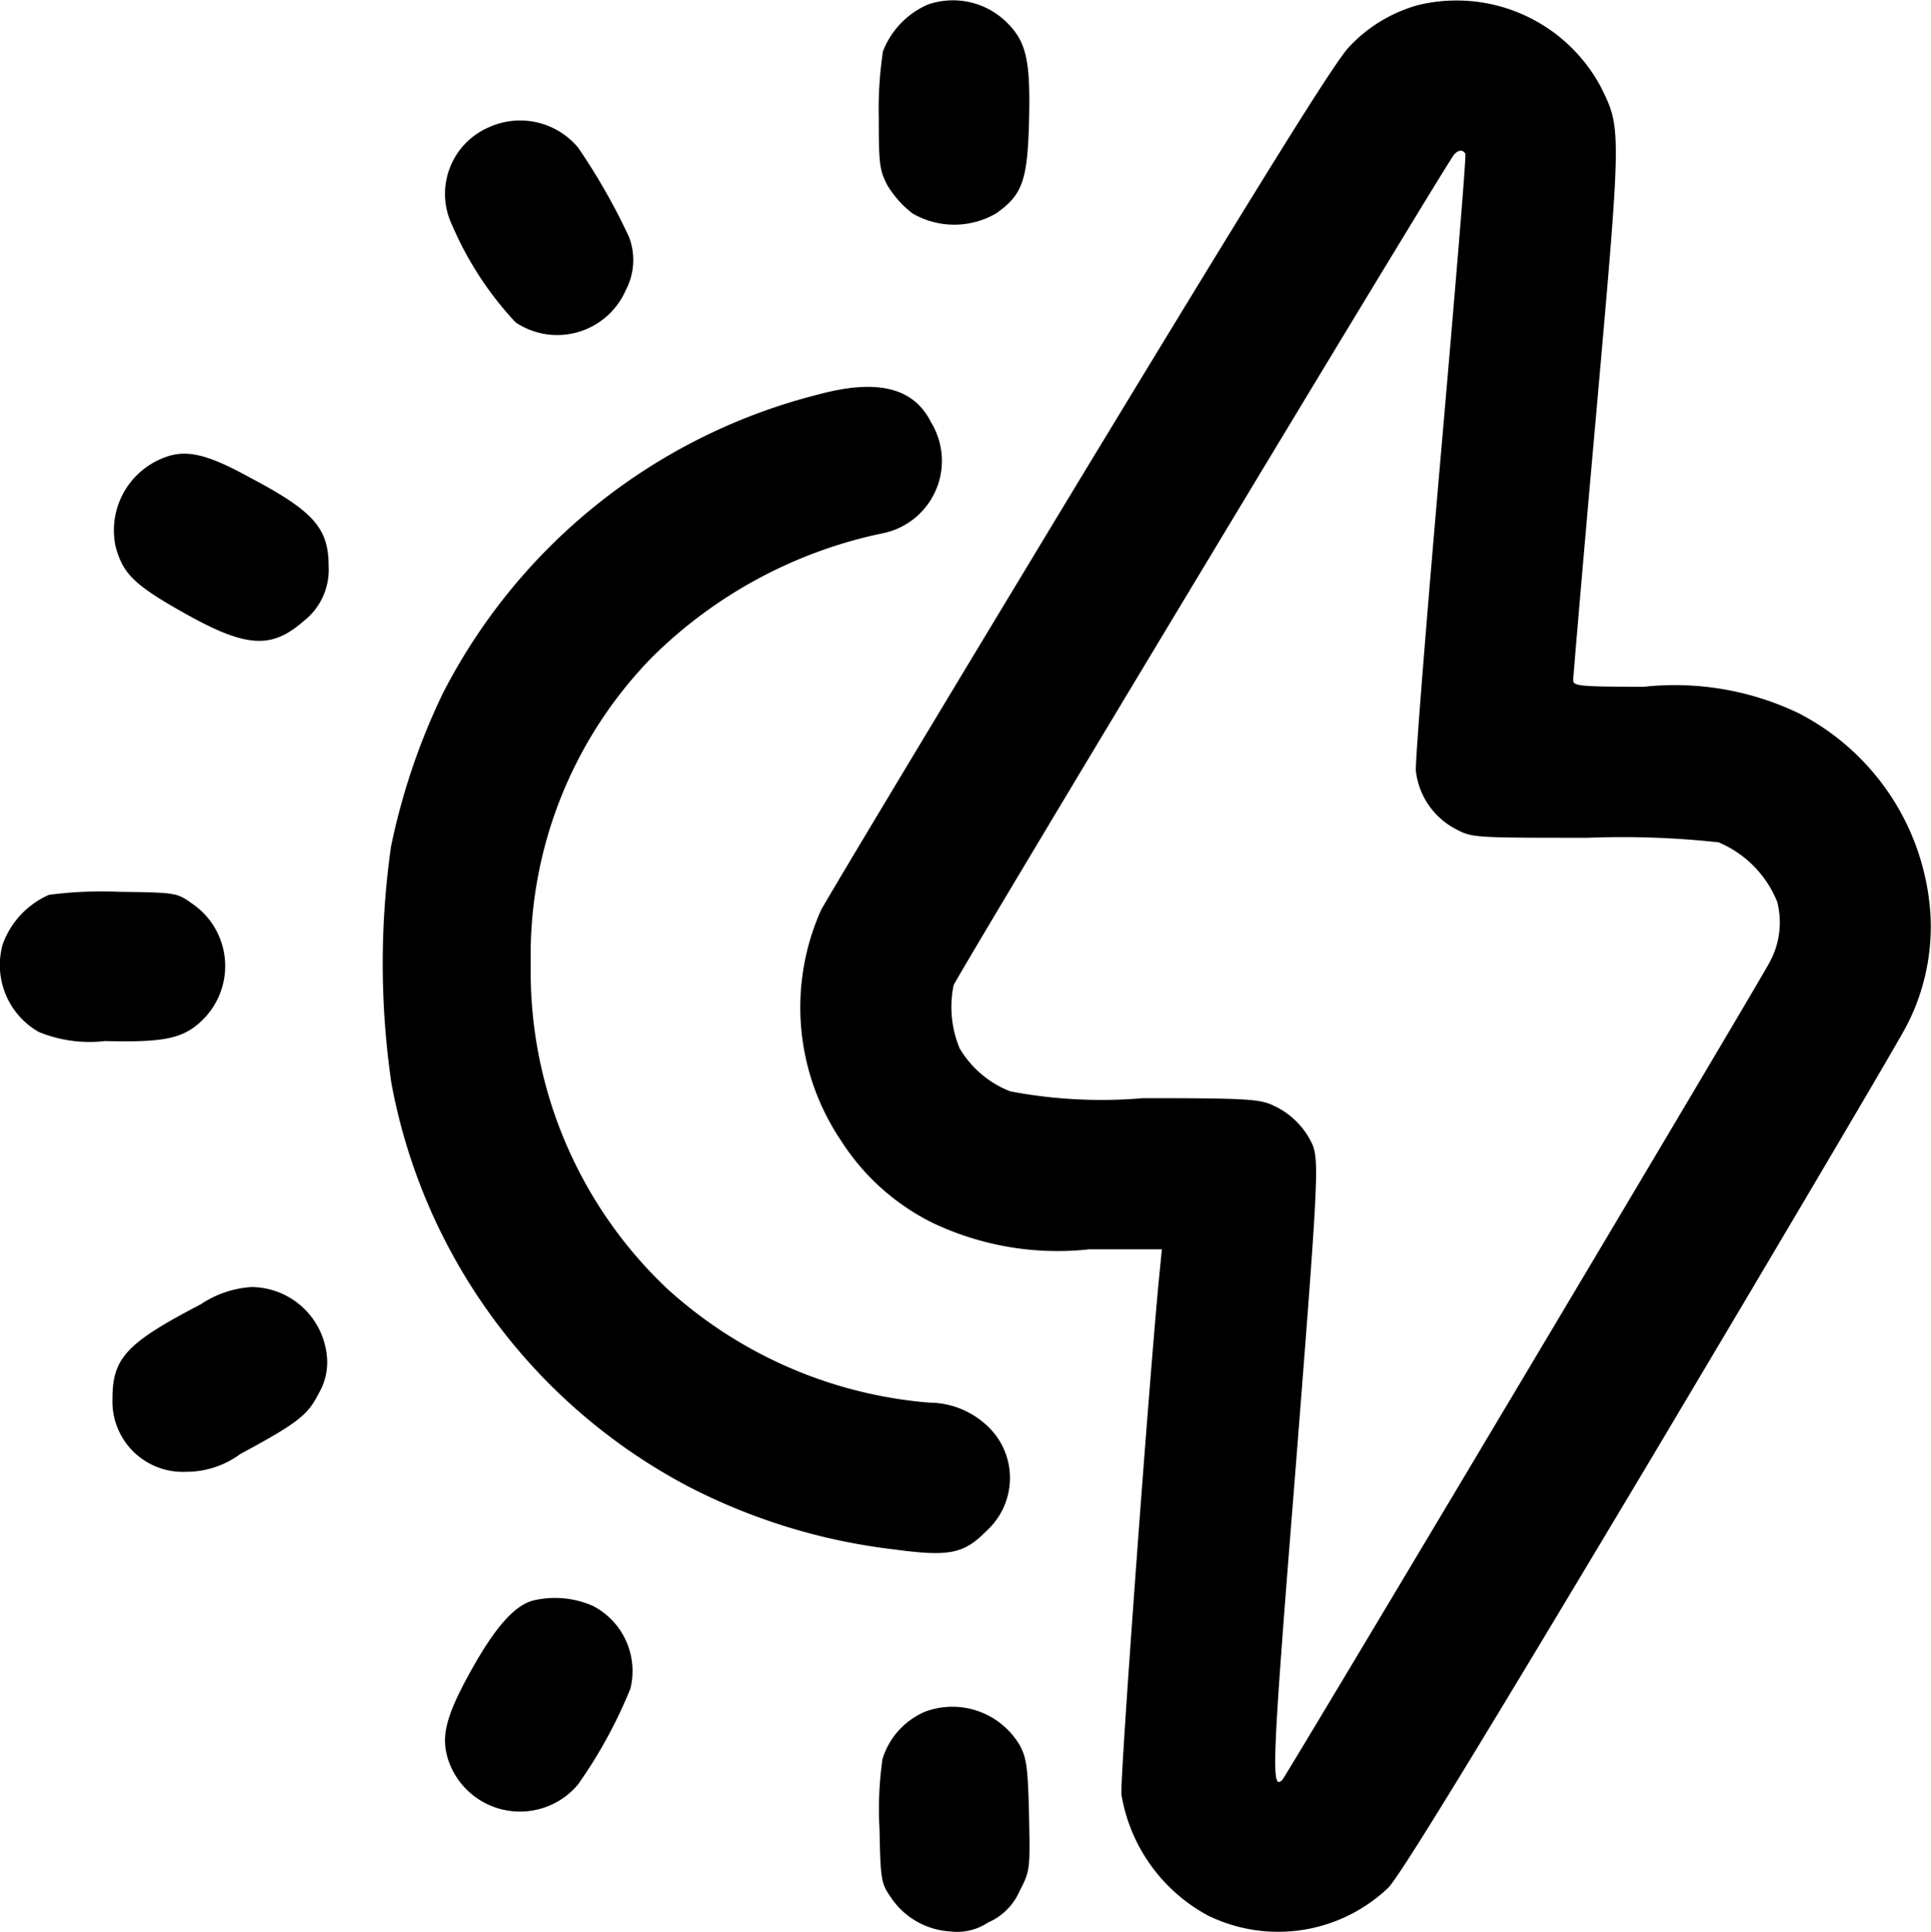 <?xml version="1.0" encoding="UTF-8"?>
<svg xmlns="http://www.w3.org/2000/svg" width="26.316" height="26.326" viewBox="0 0 26.316 26.326">
  <g transform="translate(-0.208 -0.093)">
    <path d="M233.669.249a1.146,1.146,0,0,0-.612.638,5.266,5.266,0,0,0-.057.9c0,.633.01.72.118.926a1.4,1.4,0,0,0,.34.381,1.134,1.134,0,0,0,1.142,0c.36-.252.427-.453.448-1.255.021-.828-.036-1.08-.3-1.343A1.044,1.044,0,0,0,233.669.249Z" transform="translate(-220.816 -0.094)"></path>
    <path d="M220.587.161a2.02,2.02,0,0,0-.941.566c-.19.19-1.152,1.739-3.658,5.87-1.867,3.087-3.462,5.741-3.545,5.9a3.249,3.249,0,0,0,.273,3.138,3.121,3.121,0,0,0,1.26,1.127,3.971,3.971,0,0,0,2.125.355h.988l-.026.268c-.123,1.188-.545,6.919-.525,7.161a2.3,2.3,0,0,0,1.183,1.651,2.176,2.176,0,0,0,2.454-.381c.165-.17,1.2-1.862,3.55-5.793,1.821-3.056,3.4-5.731,3.508-5.942a2.933,2.933,0,0,0,.329-1.548,3.319,3.319,0,0,0-1.806-2.727,3.911,3.911,0,0,0-2.094-.355c-.869,0-.967-.01-.967-.087,0-.046.139-1.682.314-3.637.345-3.9.345-3.879.062-4.45A2.229,2.229,0,0,0,220.587.161Zm.638,2.027c.015.026-.139,1.867-.334,4.105s-.35,4.172-.34,4.306a1.025,1.025,0,0,0,.545.792c.221.118.252.118,1.8.118a12.11,12.11,0,0,1,1.78.062,1.48,1.48,0,0,1,.8.813,1.131,1.131,0,0,1-.108.828c-.139.273-6.575,11.066-6.636,11.133-.154.159-.144-.18.159-3.977.324-4.11.345-4.44.252-4.676a1.081,1.081,0,0,0-.535-.535c-.185-.087-.36-.1-1.775-.1a6.621,6.621,0,0,1-1.811-.093,1.386,1.386,0,0,1-.689-.586,1.466,1.466,0,0,1-.082-.859c.051-.139,6.667-11.122,6.816-11.313C221.122,2.136,221.189,2.126,221.225,2.187Z" transform="translate(-201.047 0)"></path>
    <path d="M118.706,32.167a.987.987,0,0,0-.489,1.332,4.564,4.564,0,0,0,.864,1.322,1.019,1.019,0,0,0,1.5-.437.882.882,0,0,0,.046-.725,8.535,8.535,0,0,0-.694-1.219A1.029,1.029,0,0,0,118.706,32.167Z" transform="translate(-111.846 -30.335)"></path>
    <path d="M107.536,102.666a7.931,7.931,0,0,0-5.129,4.069,8.969,8.969,0,0,0-.71,2.094,11.289,11.289,0,0,0,.005,3.226,7.822,7.822,0,0,0,4.054,5.5,8.181,8.181,0,0,0,2.8.854c.746.1.947.062,1.255-.252a.973.973,0,0,0,.118-1.317,1.161,1.161,0,0,0-.9-.432,6.036,6.036,0,0,1-3.581-1.564,5.942,5.942,0,0,1-1.847-4.409,5.808,5.808,0,0,1,1.657-4.188,6.285,6.285,0,0,1,3.123-1.682,1.007,1.007,0,0,0,.674-1.518C108.822,102.579,108.328,102.455,107.536,102.666Z" transform="translate(-96.16 -97.202)"></path>
    <path d="M30.935,120.344a1.059,1.059,0,0,0-.6,1.188c.1.37.252.52.926.9.849.478,1.194.5,1.631.118a.885.885,0,0,0,.345-.756c0-.514-.206-.746-1.065-1.2C31.542,120.246,31.259,120.195,30.935,120.344Z" transform="translate(-28.551 -113.99)"></path>
    <path d="M.877,236.323A1.169,1.169,0,0,0,.244,237a1.049,1.049,0,0,0,.494,1.193,1.822,1.822,0,0,0,.9.123c.828.021,1.08-.036,1.343-.3a1.029,1.029,0,0,0-.149-1.569c-.216-.154-.221-.154-1-.165A5.559,5.559,0,0,0,.877,236.323Z" transform="translate(0 -224.037)"></path>
    <path d="M31.2,341.237c-1.008.525-1.2.73-1.2,1.281a.959.959,0,0,0,1,1,1.241,1.241,0,0,0,.741-.242c.782-.422.921-.53,1.07-.828a.834.834,0,0,0,.108-.53A1.04,1.04,0,0,0,31.893,341,1.407,1.407,0,0,0,31.2,341.237Z" transform="translate(-28.259 -323.369)"></path>
    <path d="M119.32,423.386c-.257.077-.52.381-.854.988s-.391.875-.288,1.188a1.031,1.031,0,0,0,1.765.329,6.509,6.509,0,0,0,.715-1.307,1,1,0,0,0-.509-1.127A1.283,1.283,0,0,0,119.32,423.386Z" transform="translate(-111.859 -401.48)"></path>
    <path d="M233.775,452.265a1.028,1.028,0,0,0-.592.648,4.822,4.822,0,0,0-.041.952c.015.725.021.741.17.957a1.05,1.05,0,0,0,.792.442.767.767,0,0,0,.52-.123.824.824,0,0,0,.427-.427c.144-.278.144-.293.129-1.029-.015-.638-.031-.777-.123-.952A1.067,1.067,0,0,0,233.775,452.265Z" transform="translate(-220.948 -428.852)"></path>
  </g>
</svg>
